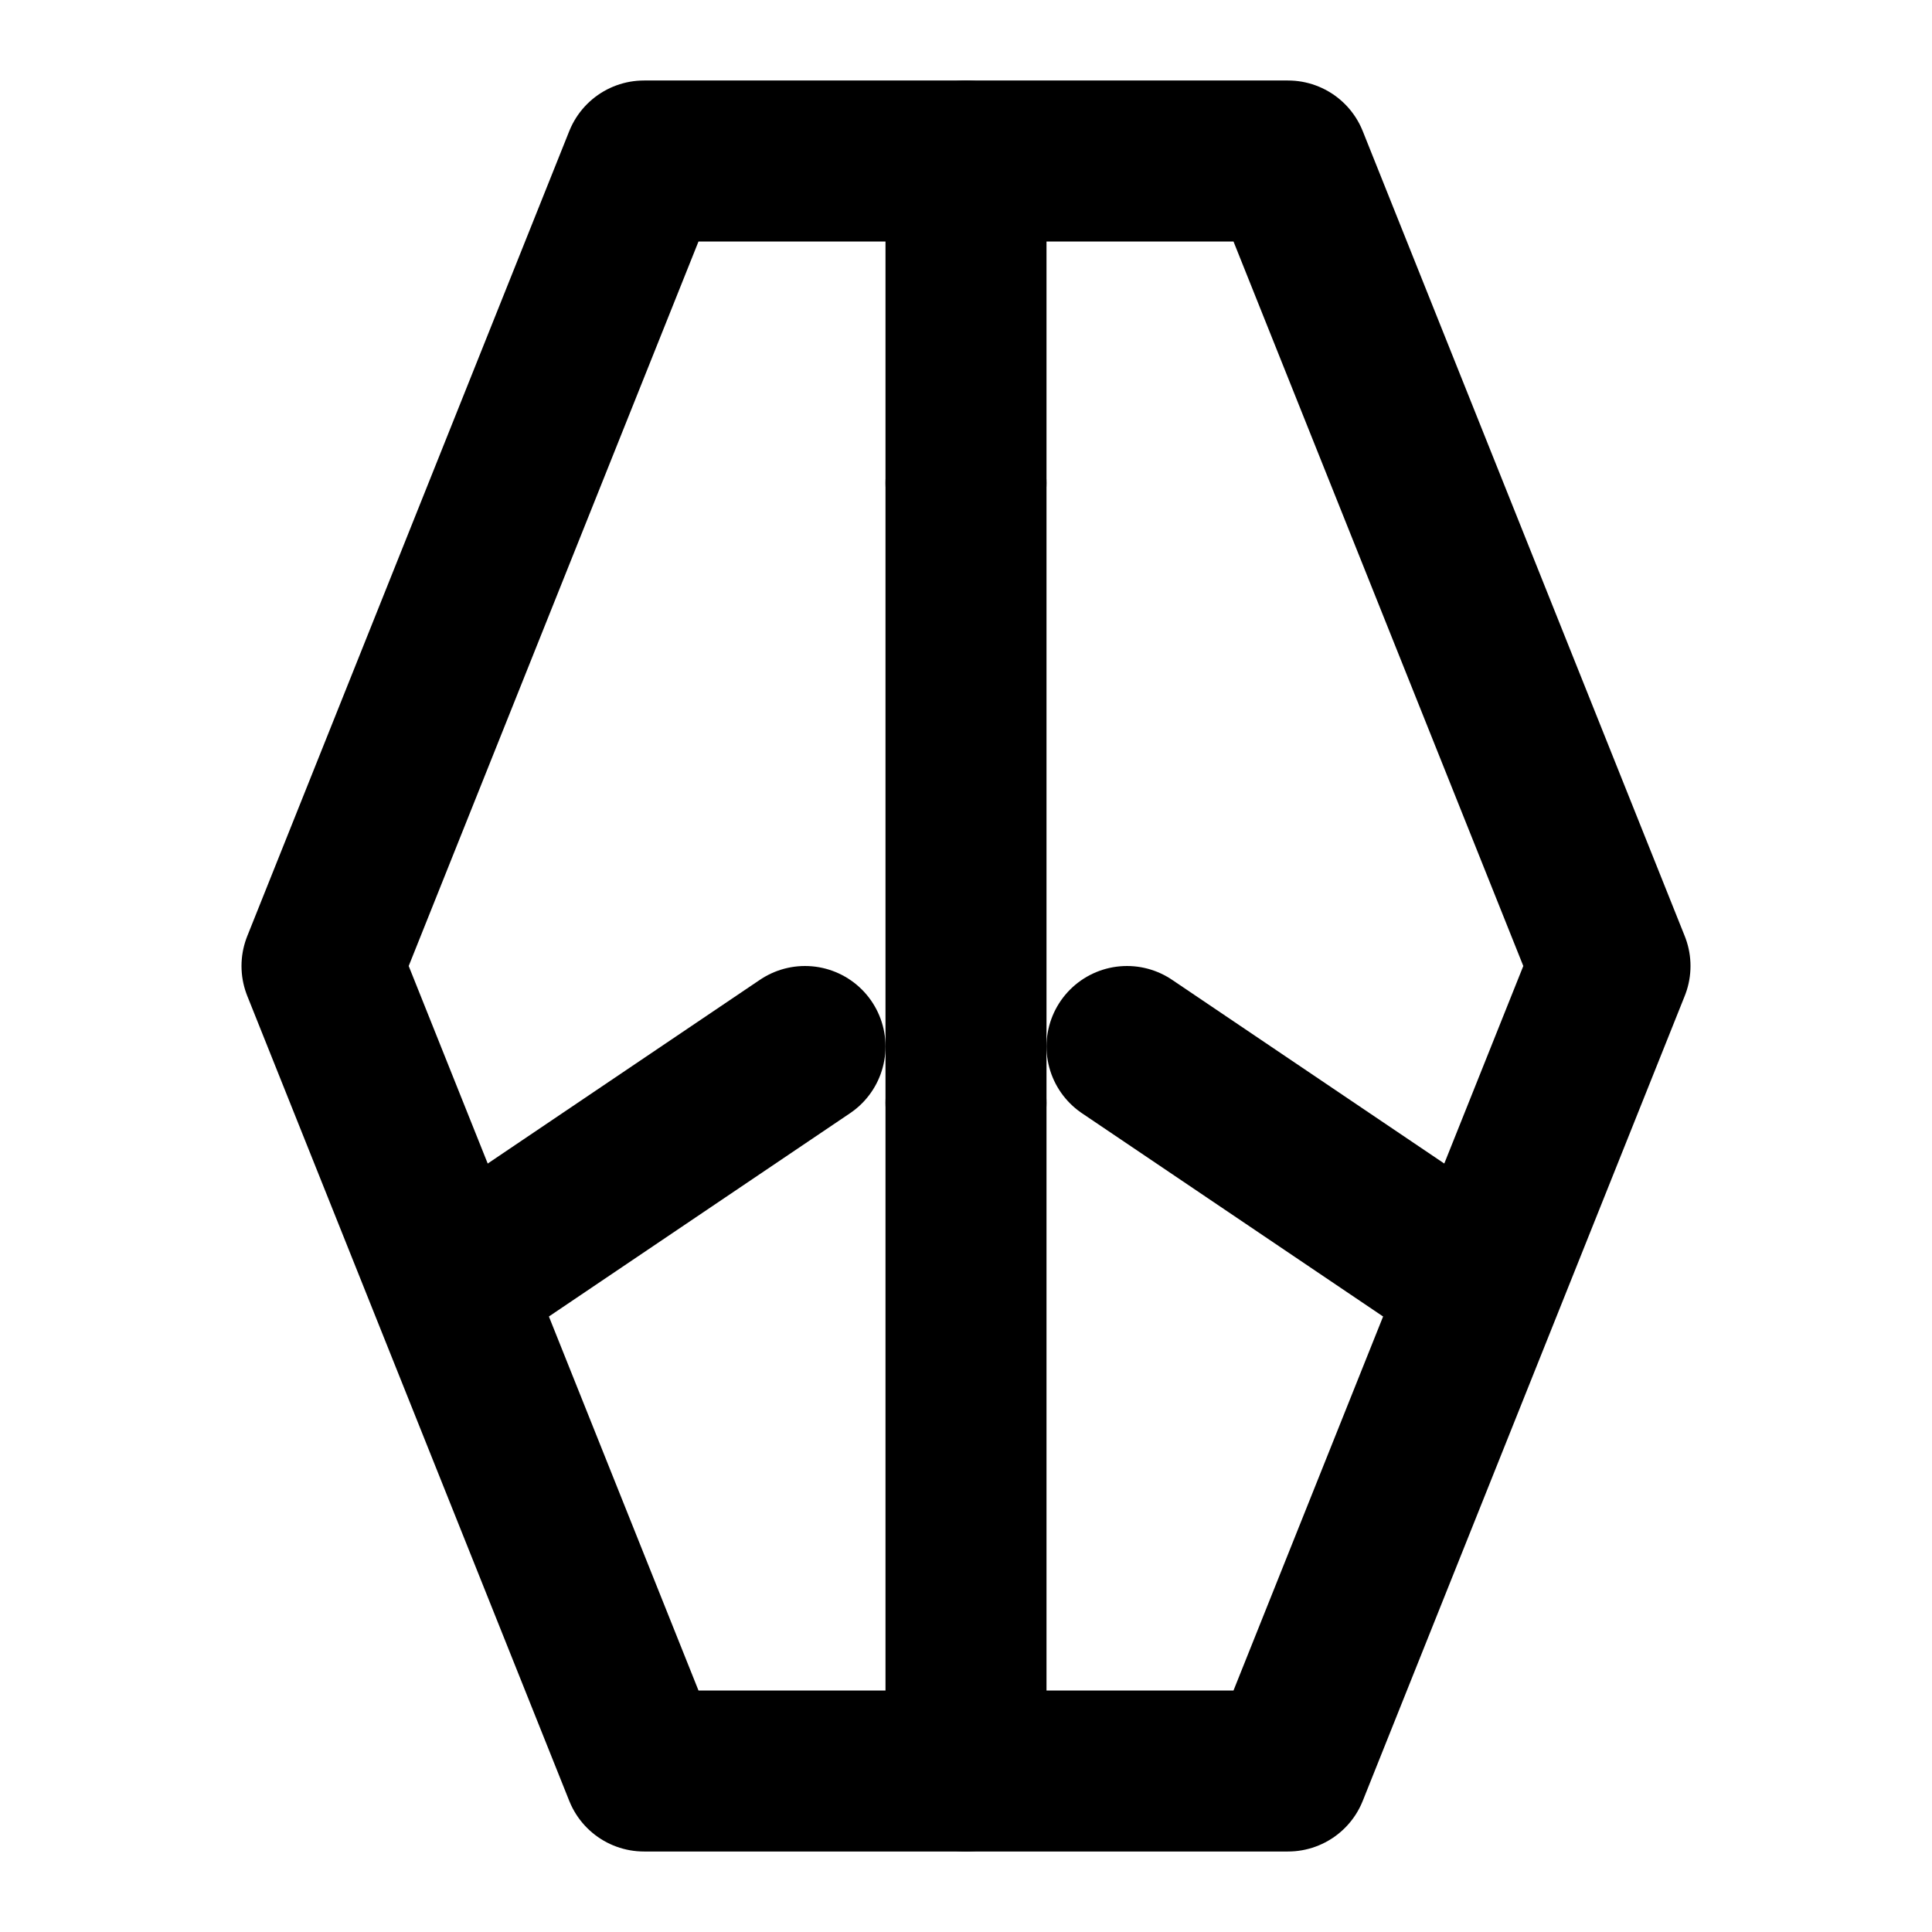 <svg xmlns="http://www.w3.org/2000/svg" width="24" height="24" viewBox="0 0 24 24" fill="none" stroke="currentColor" stroke-width="2" stroke-linecap="round" stroke-linejoin="round">
  <path d="M8 2h8l4 10-4 10H8L4 12z"/>
  <path d="M12 22v-8.3"/>
  <path d="M12 13.7V6"/>
  <path d="M12 2v4"/>
  <path d="M6 15.7l4-2.7"/>
  <path d="M18 15.7l-4-2.7"/>
</svg>

